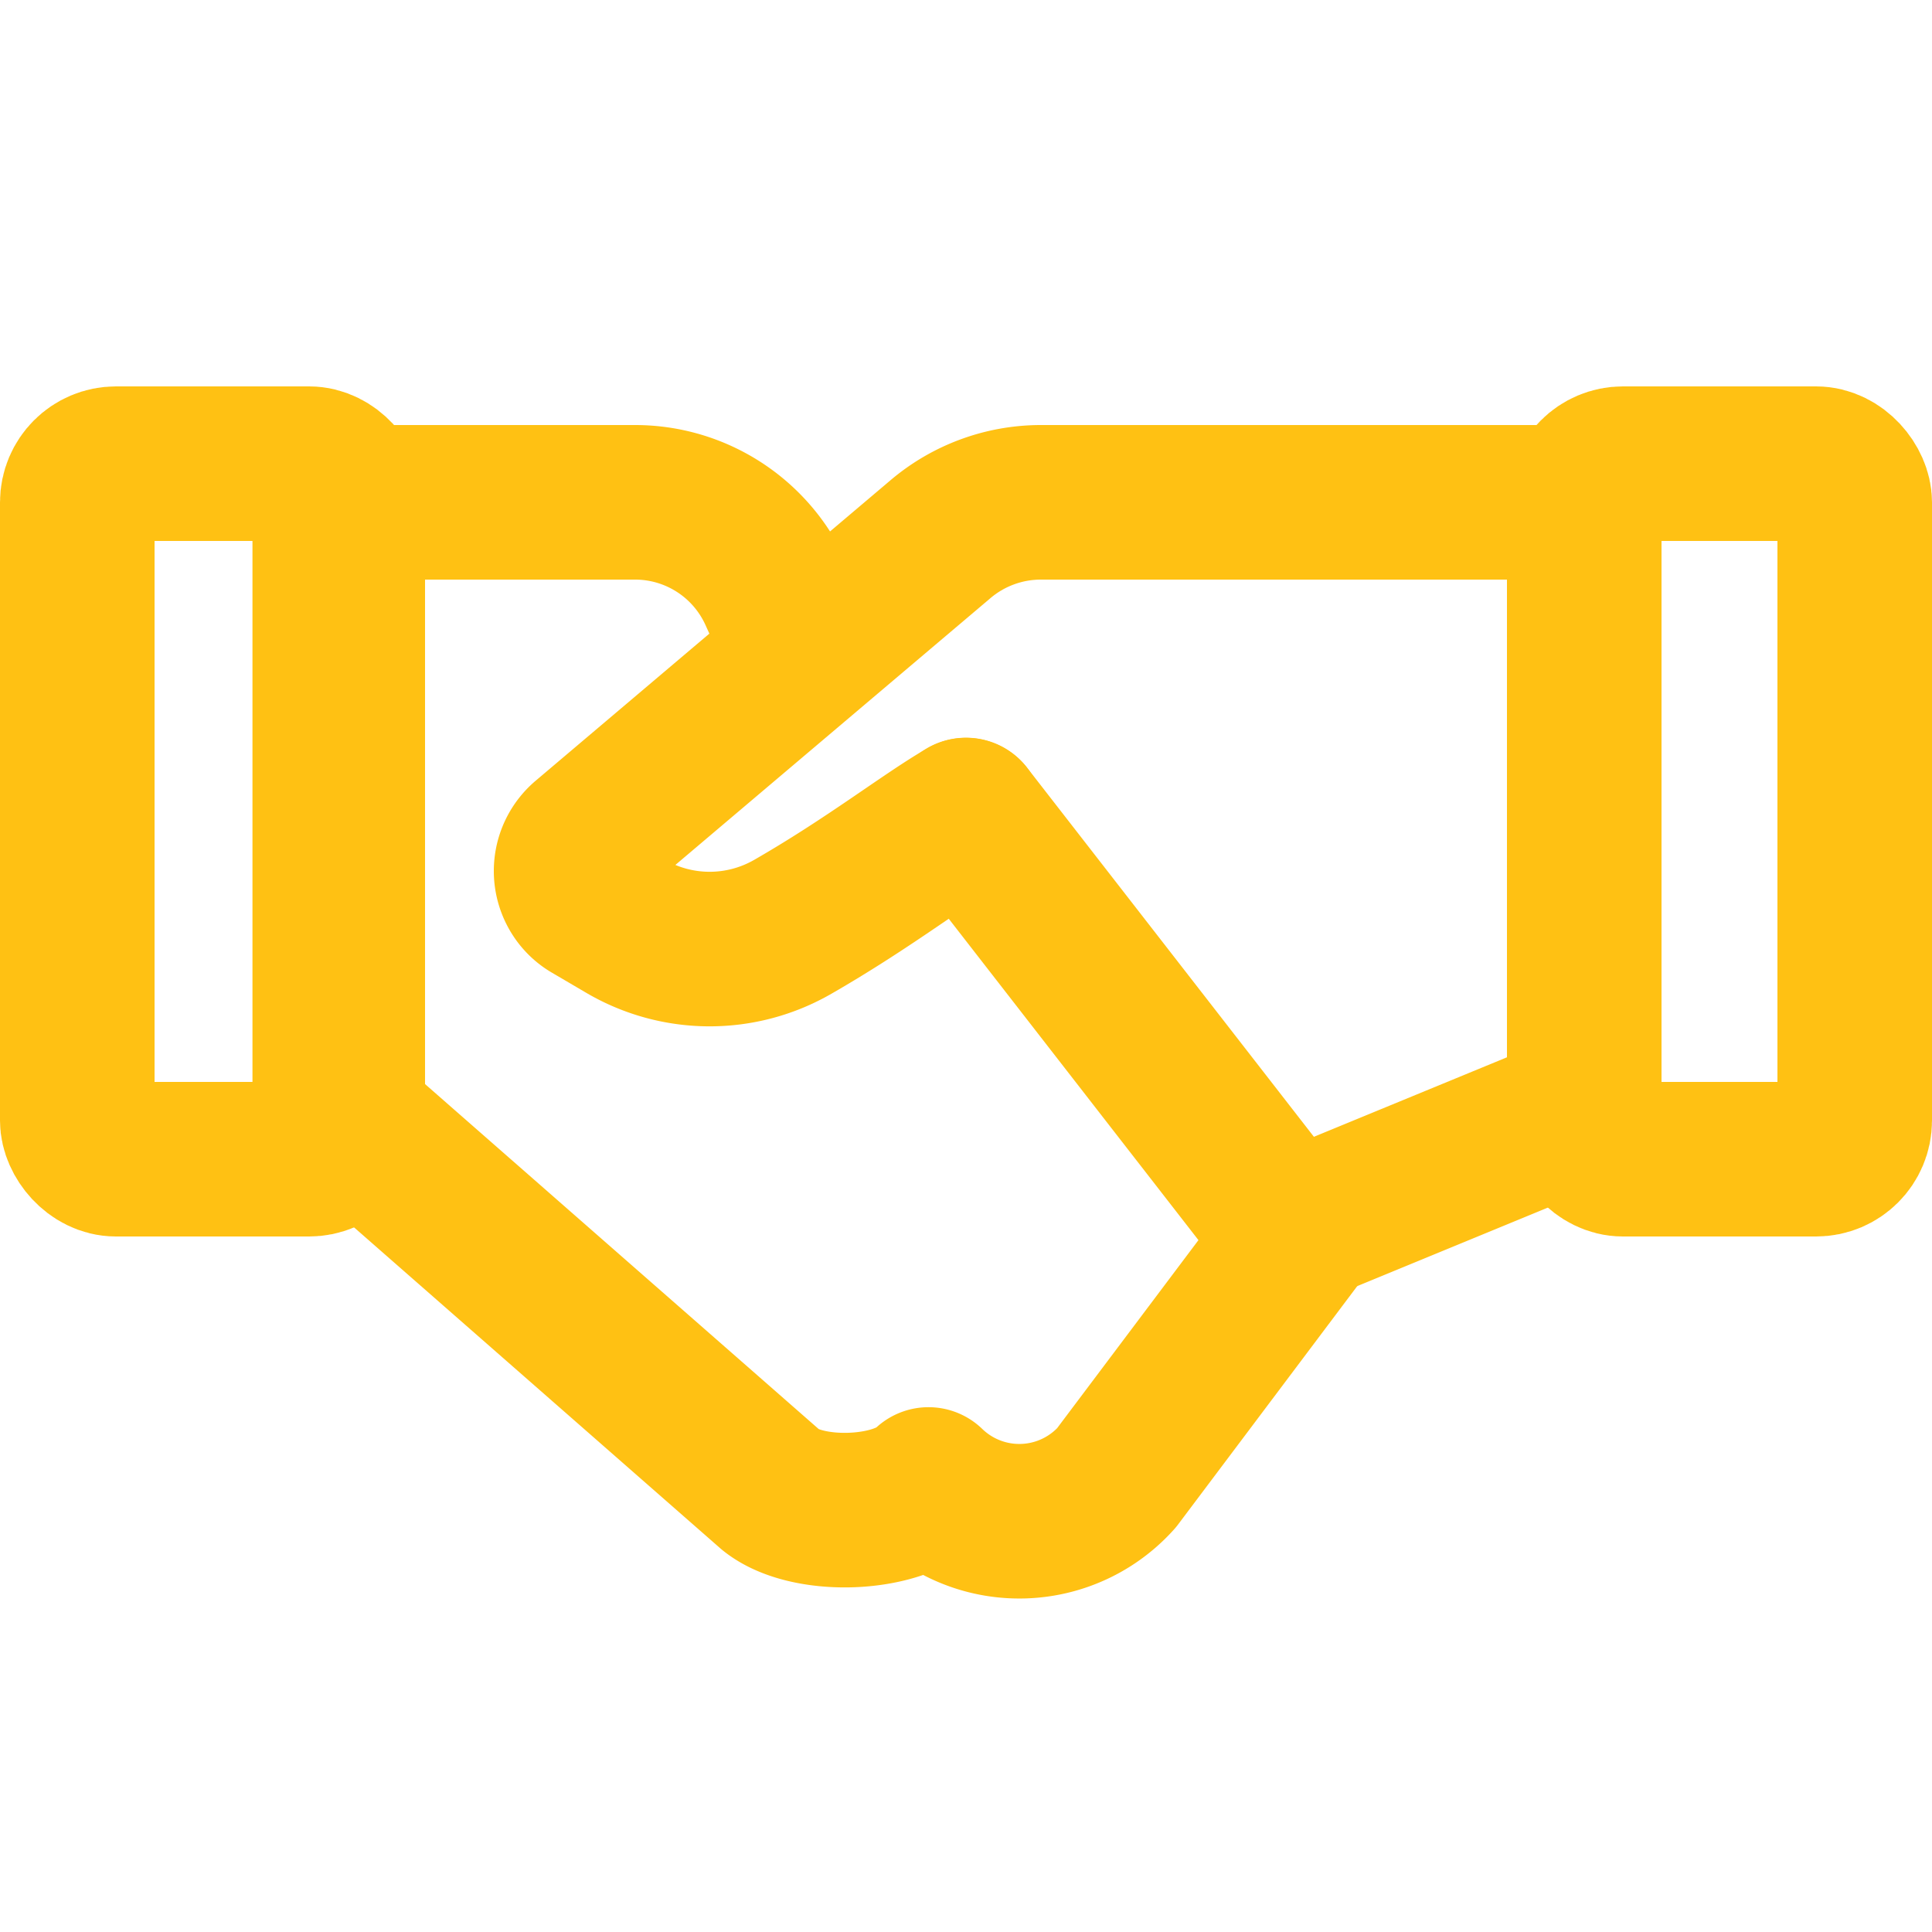 <svg height="50" viewBox="0 0 50 50" width="50" xmlns="http://www.w3.org/2000/svg"><g fill="none" fill-rule="evenodd" transform="translate(0 10)"><path d="m33.175 21.81 8.242-3.32" stroke="#979797"/><g stroke="#ffc113" stroke-width="4"><rect height="18" rx="1" width="7" x="41" y="2"/><rect height="18" rx="1" width="7" x="2" y="2"/><g stroke-linecap="round" stroke-linejoin="round"><path d="m25 11.092 8.533 10.982-4.64 6.174a3.377 3.377 0 0 1 -4.863.17c-.848.825-3.15.889-4.07.149l-11.426-10.013v-15.554h7.902a4 4 0 0 1 3.646 2.356l.466 1.032"/><path d="m33.905 21.624 7.095-2.922v-15.702h-14.066a4.02 4.02 0 0 0 -2.599.958l-9.185 7.778a1.061 1.061 0 0 0 -.136 1.47c.078.096.172.178.279.24l.886.52a4.31 4.31 0 0 0 4.338.02c1.998-1.148 3.484-2.317 4.483-2.89"/></g></g></g></svg>